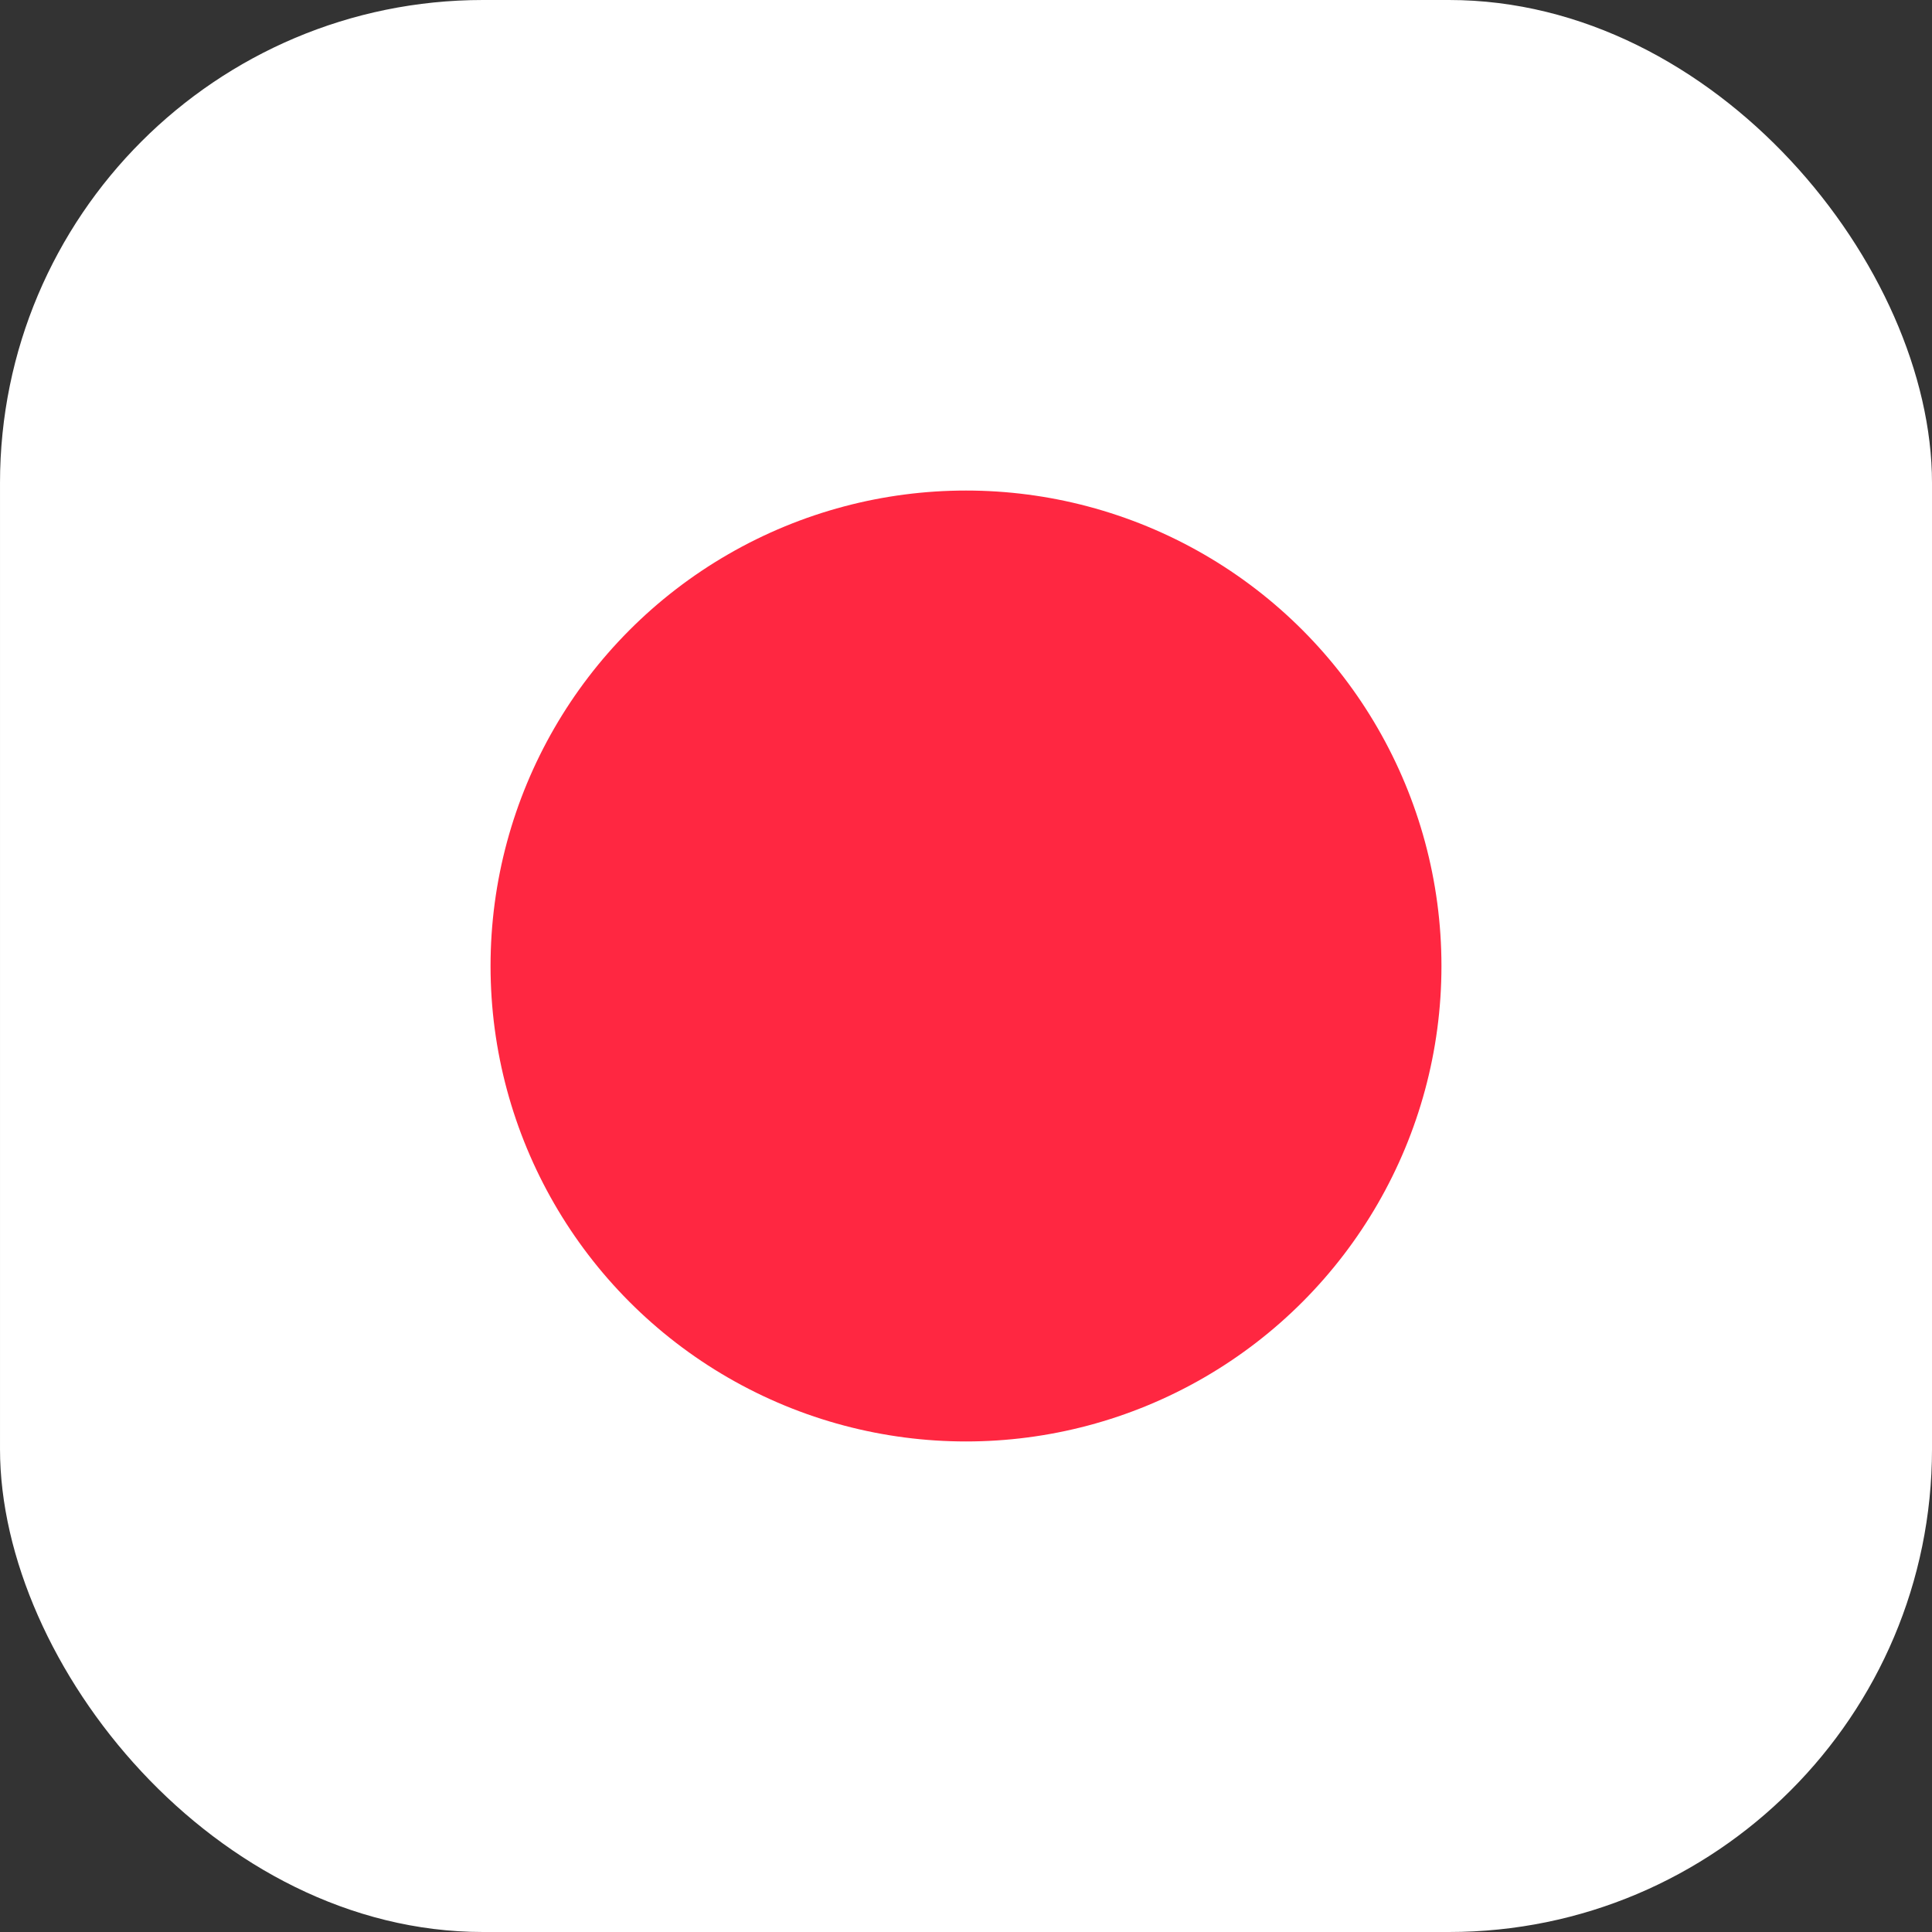 <svg width="512" height="512" viewBox="0 0 512 512" fill="none" xmlns="http://www.w3.org/2000/svg">
<rect x="0" y="0" width="512" height="512" fill="#333333" stroke="none"/>
<rect x="0.002" width="512" height="512" rx="128" fill="white"/>
<circle cx="256" cy="256" r="126" fill="#FF2741"/>
</svg>
